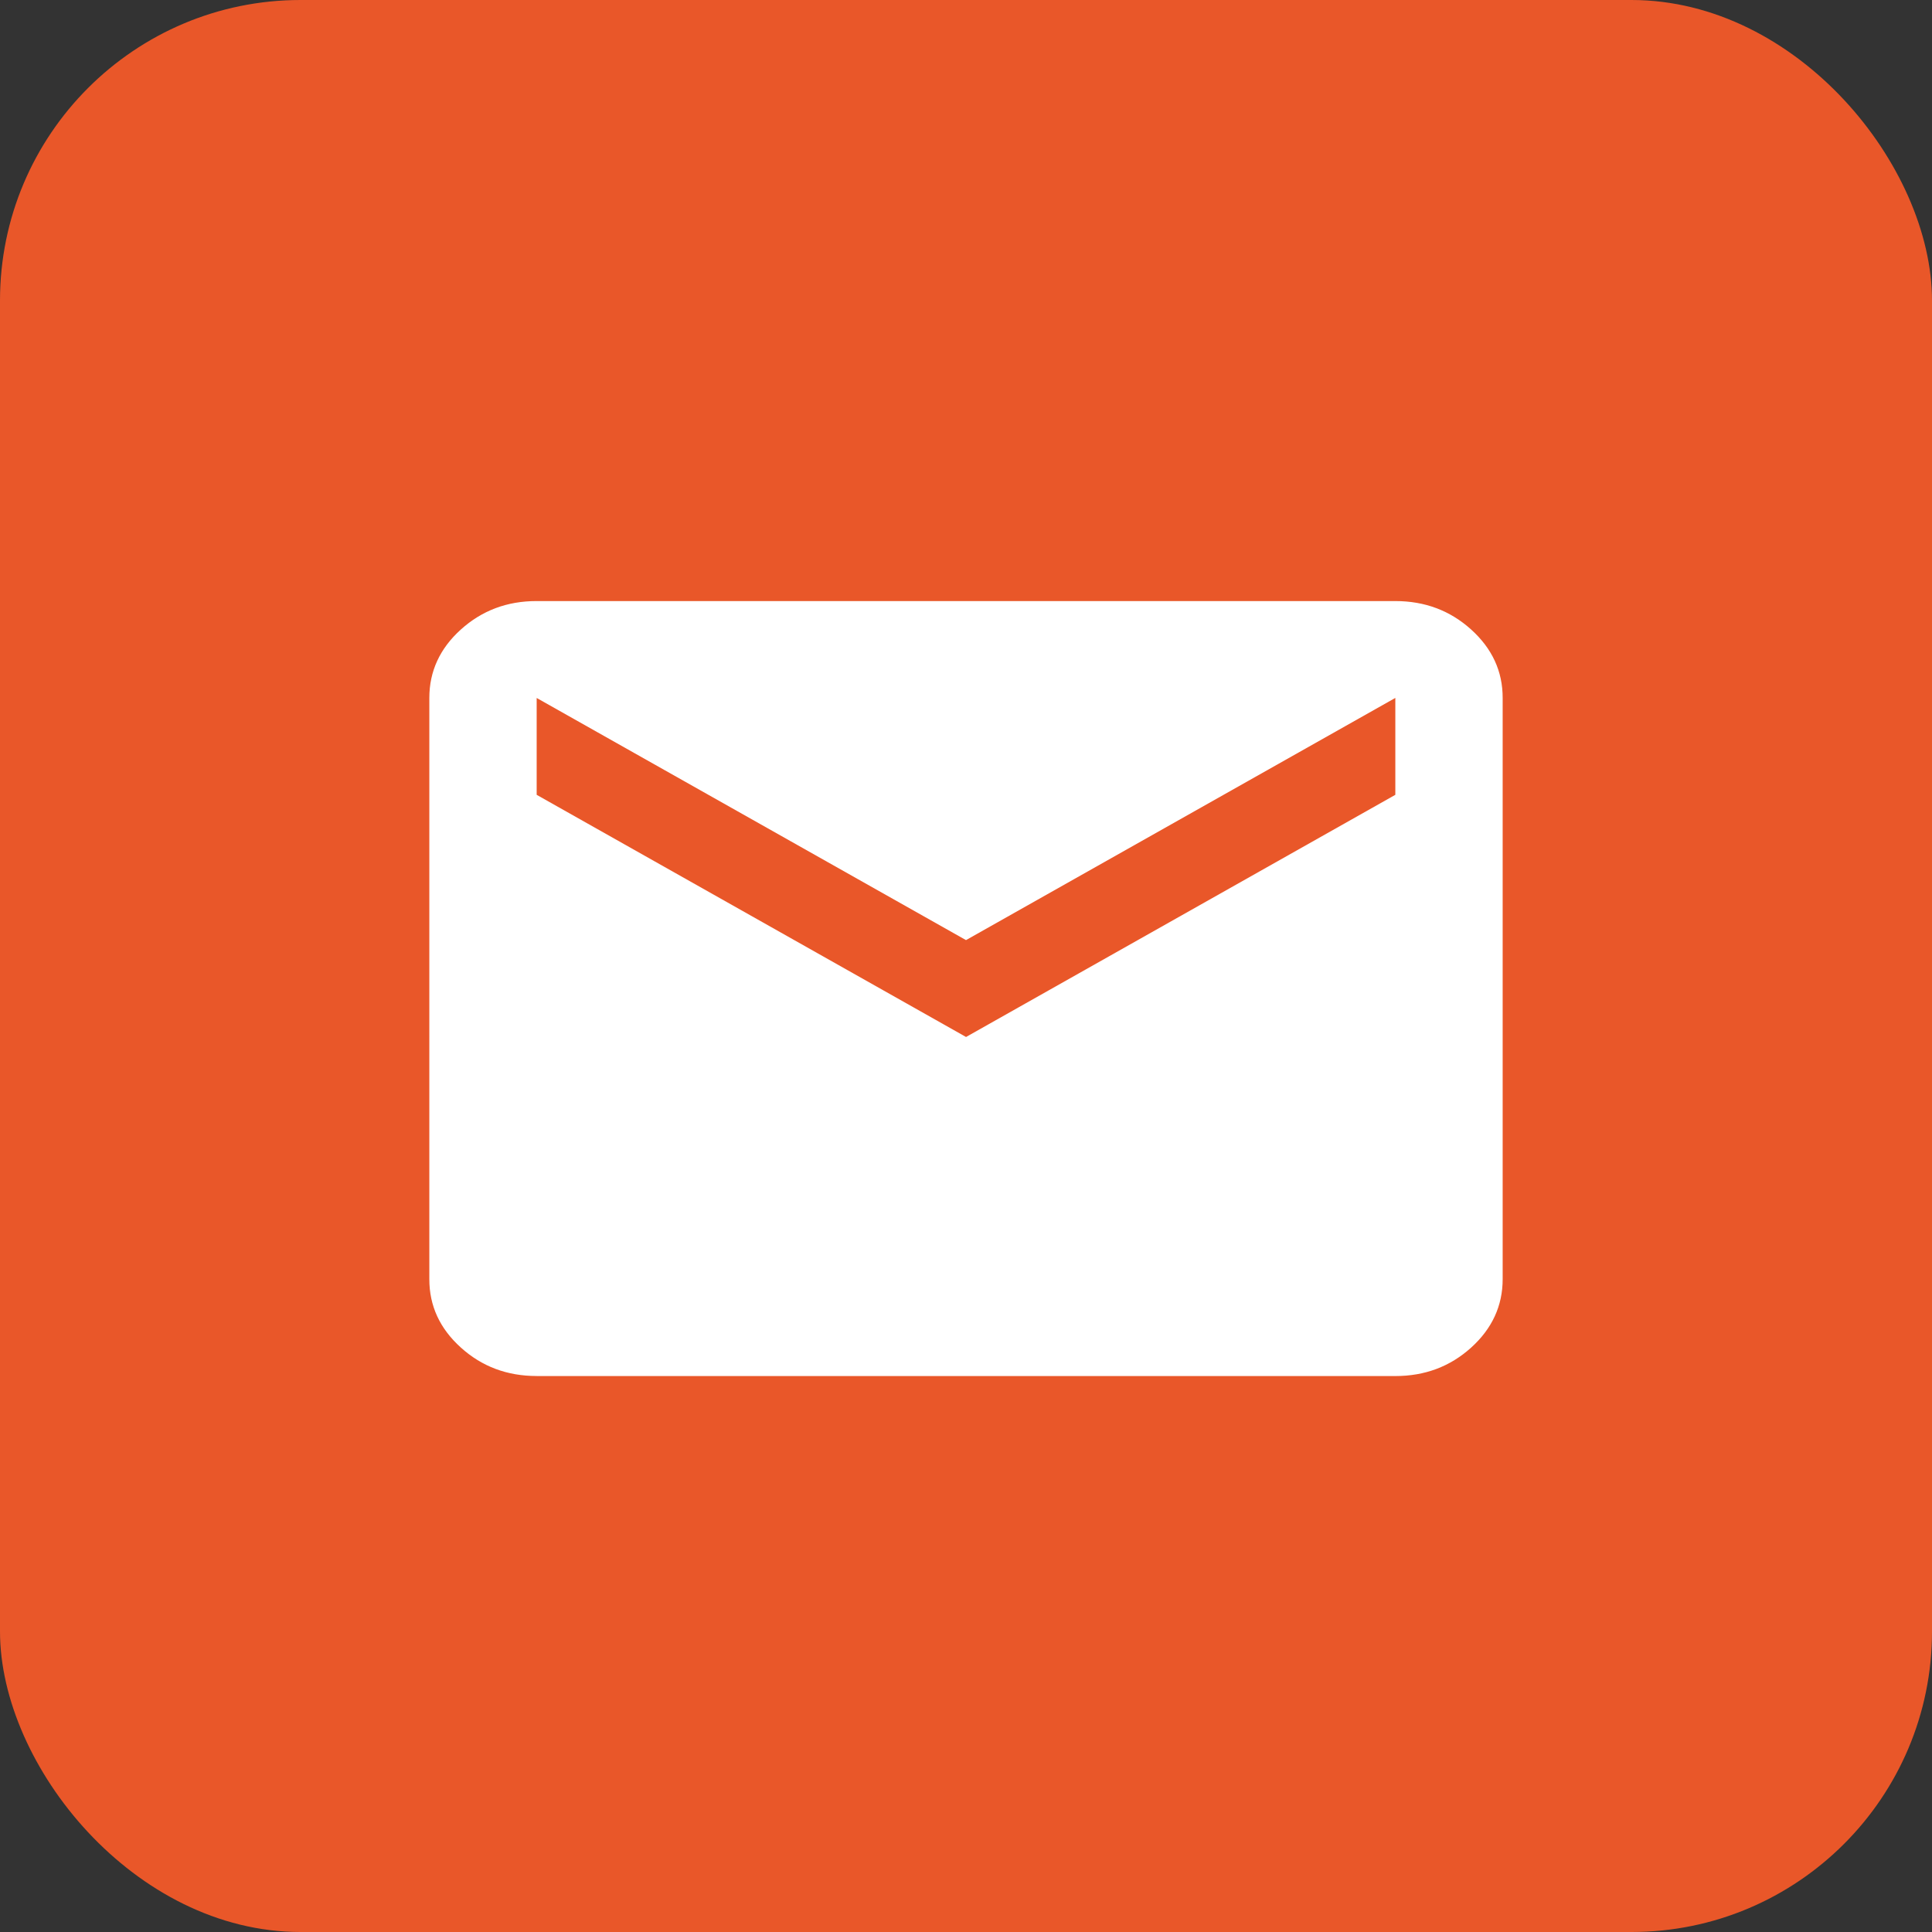 <svg width="45" height="45" fill="none" xmlns="http://www.w3.org/2000/svg"><rect width="100%" height="100%" fill="#333333" stroke="none"/><rect width="45" height="45" rx="7" fill="#E95729"/><path d="M12.5 32.05c-.688 0-1.276-.22-1.766-.663-.49-.442-.735-.973-.734-1.593V16.256c0-.62.245-1.152.735-1.594.49-.442 1.078-.663 1.765-.662h20c.688 0 1.276.221 1.766.663.49.443.735.974.734 1.593v13.538c0 .62-.245 1.152-.735 1.595-.49.442-1.078.662-1.765.662h-20zm10-7.896l10-5.641v-2.257l-10 5.641-10-5.64v2.256l10 5.64z" fill="#fff"/></svg>